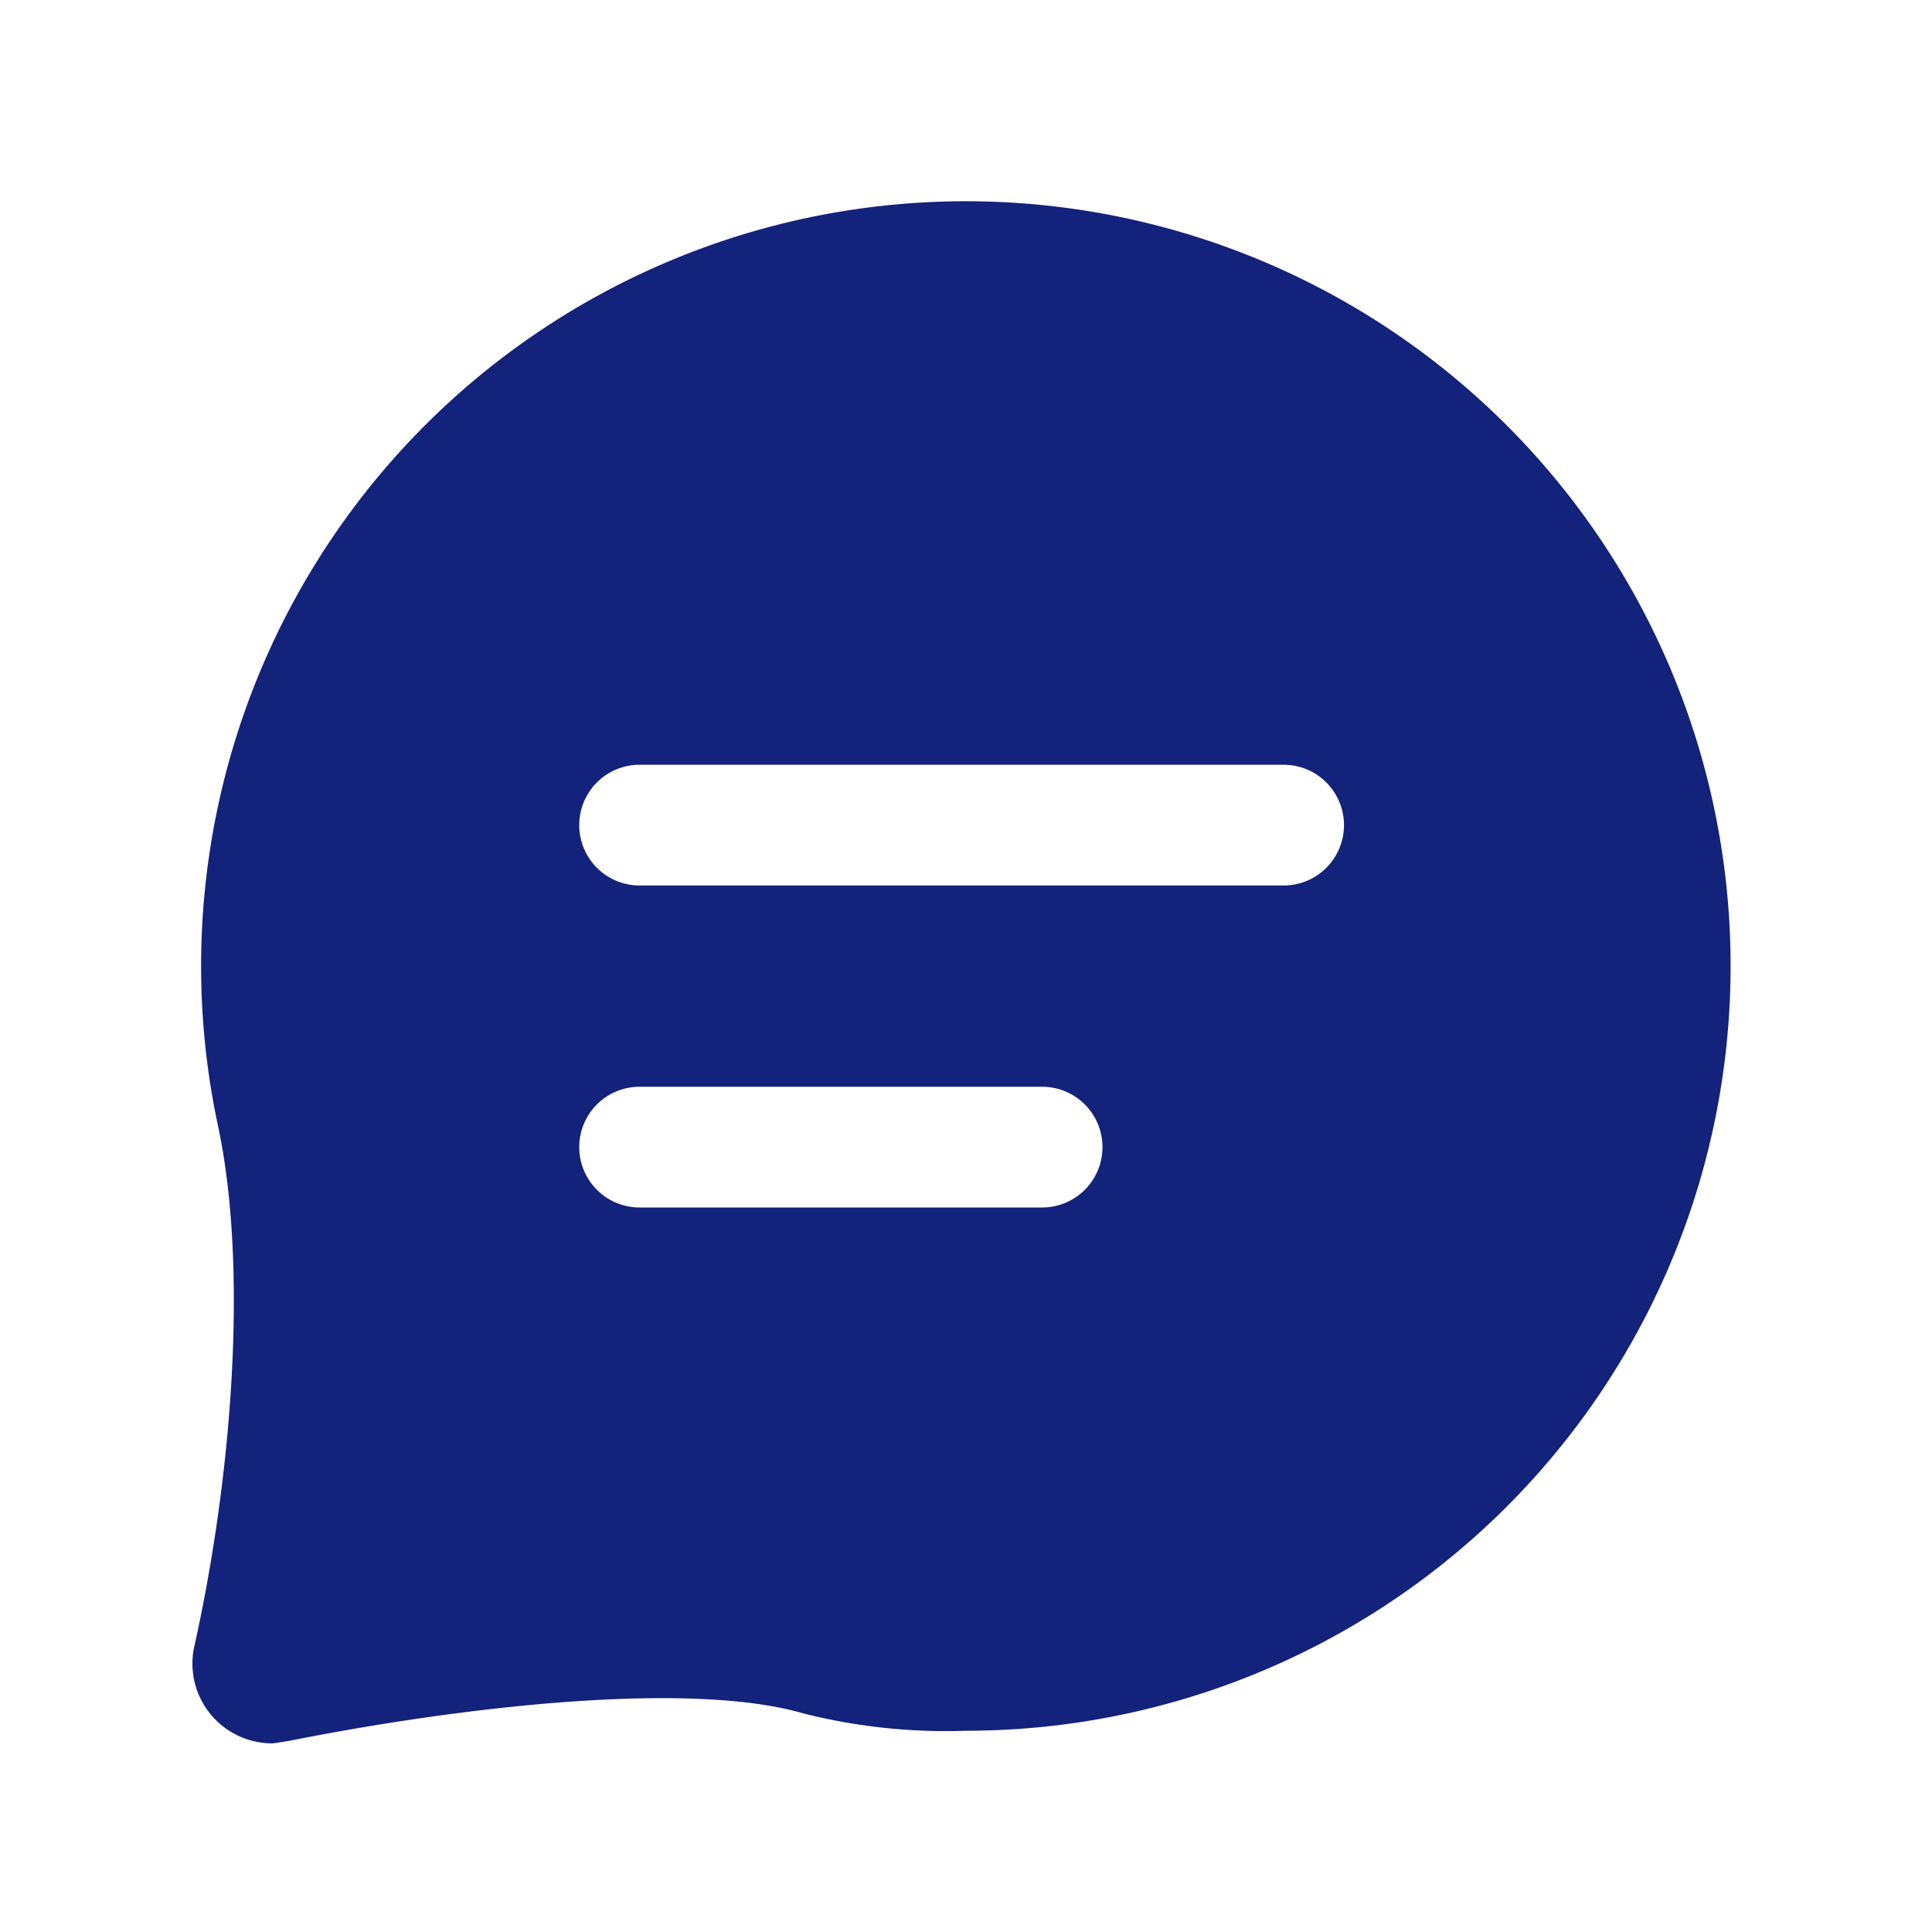 <svg xmlns="http://www.w3.org/2000/svg" xmlns:xlink="http://www.w3.org/1999/xlink" class="icon" viewBox="0 0 1024 1024" width="200" height="200"><path d="M512 917.333a308.459 308.459 0 0 1-86.059-9.152c-59.349-17.301-177.643-4.373-272.576 14.485 0 0-8.192 1.344-8.704 1.344a42.283 42.283 0 0 1-41.408-52.523c20.245-91.733 28.053-200.747 12.331-274.581A405.333 405.333 0 1 1 512 917.333z m-172.992-277.333h213.333a32 32 0 1 0 0-64h-213.333a32 32 0 0 0 0 64z m341.333-234.667h-341.333a32 32 0 0 0 0 64h341.333a32 32 0 1 0 0-64z" fill="#13227a"></path></svg>